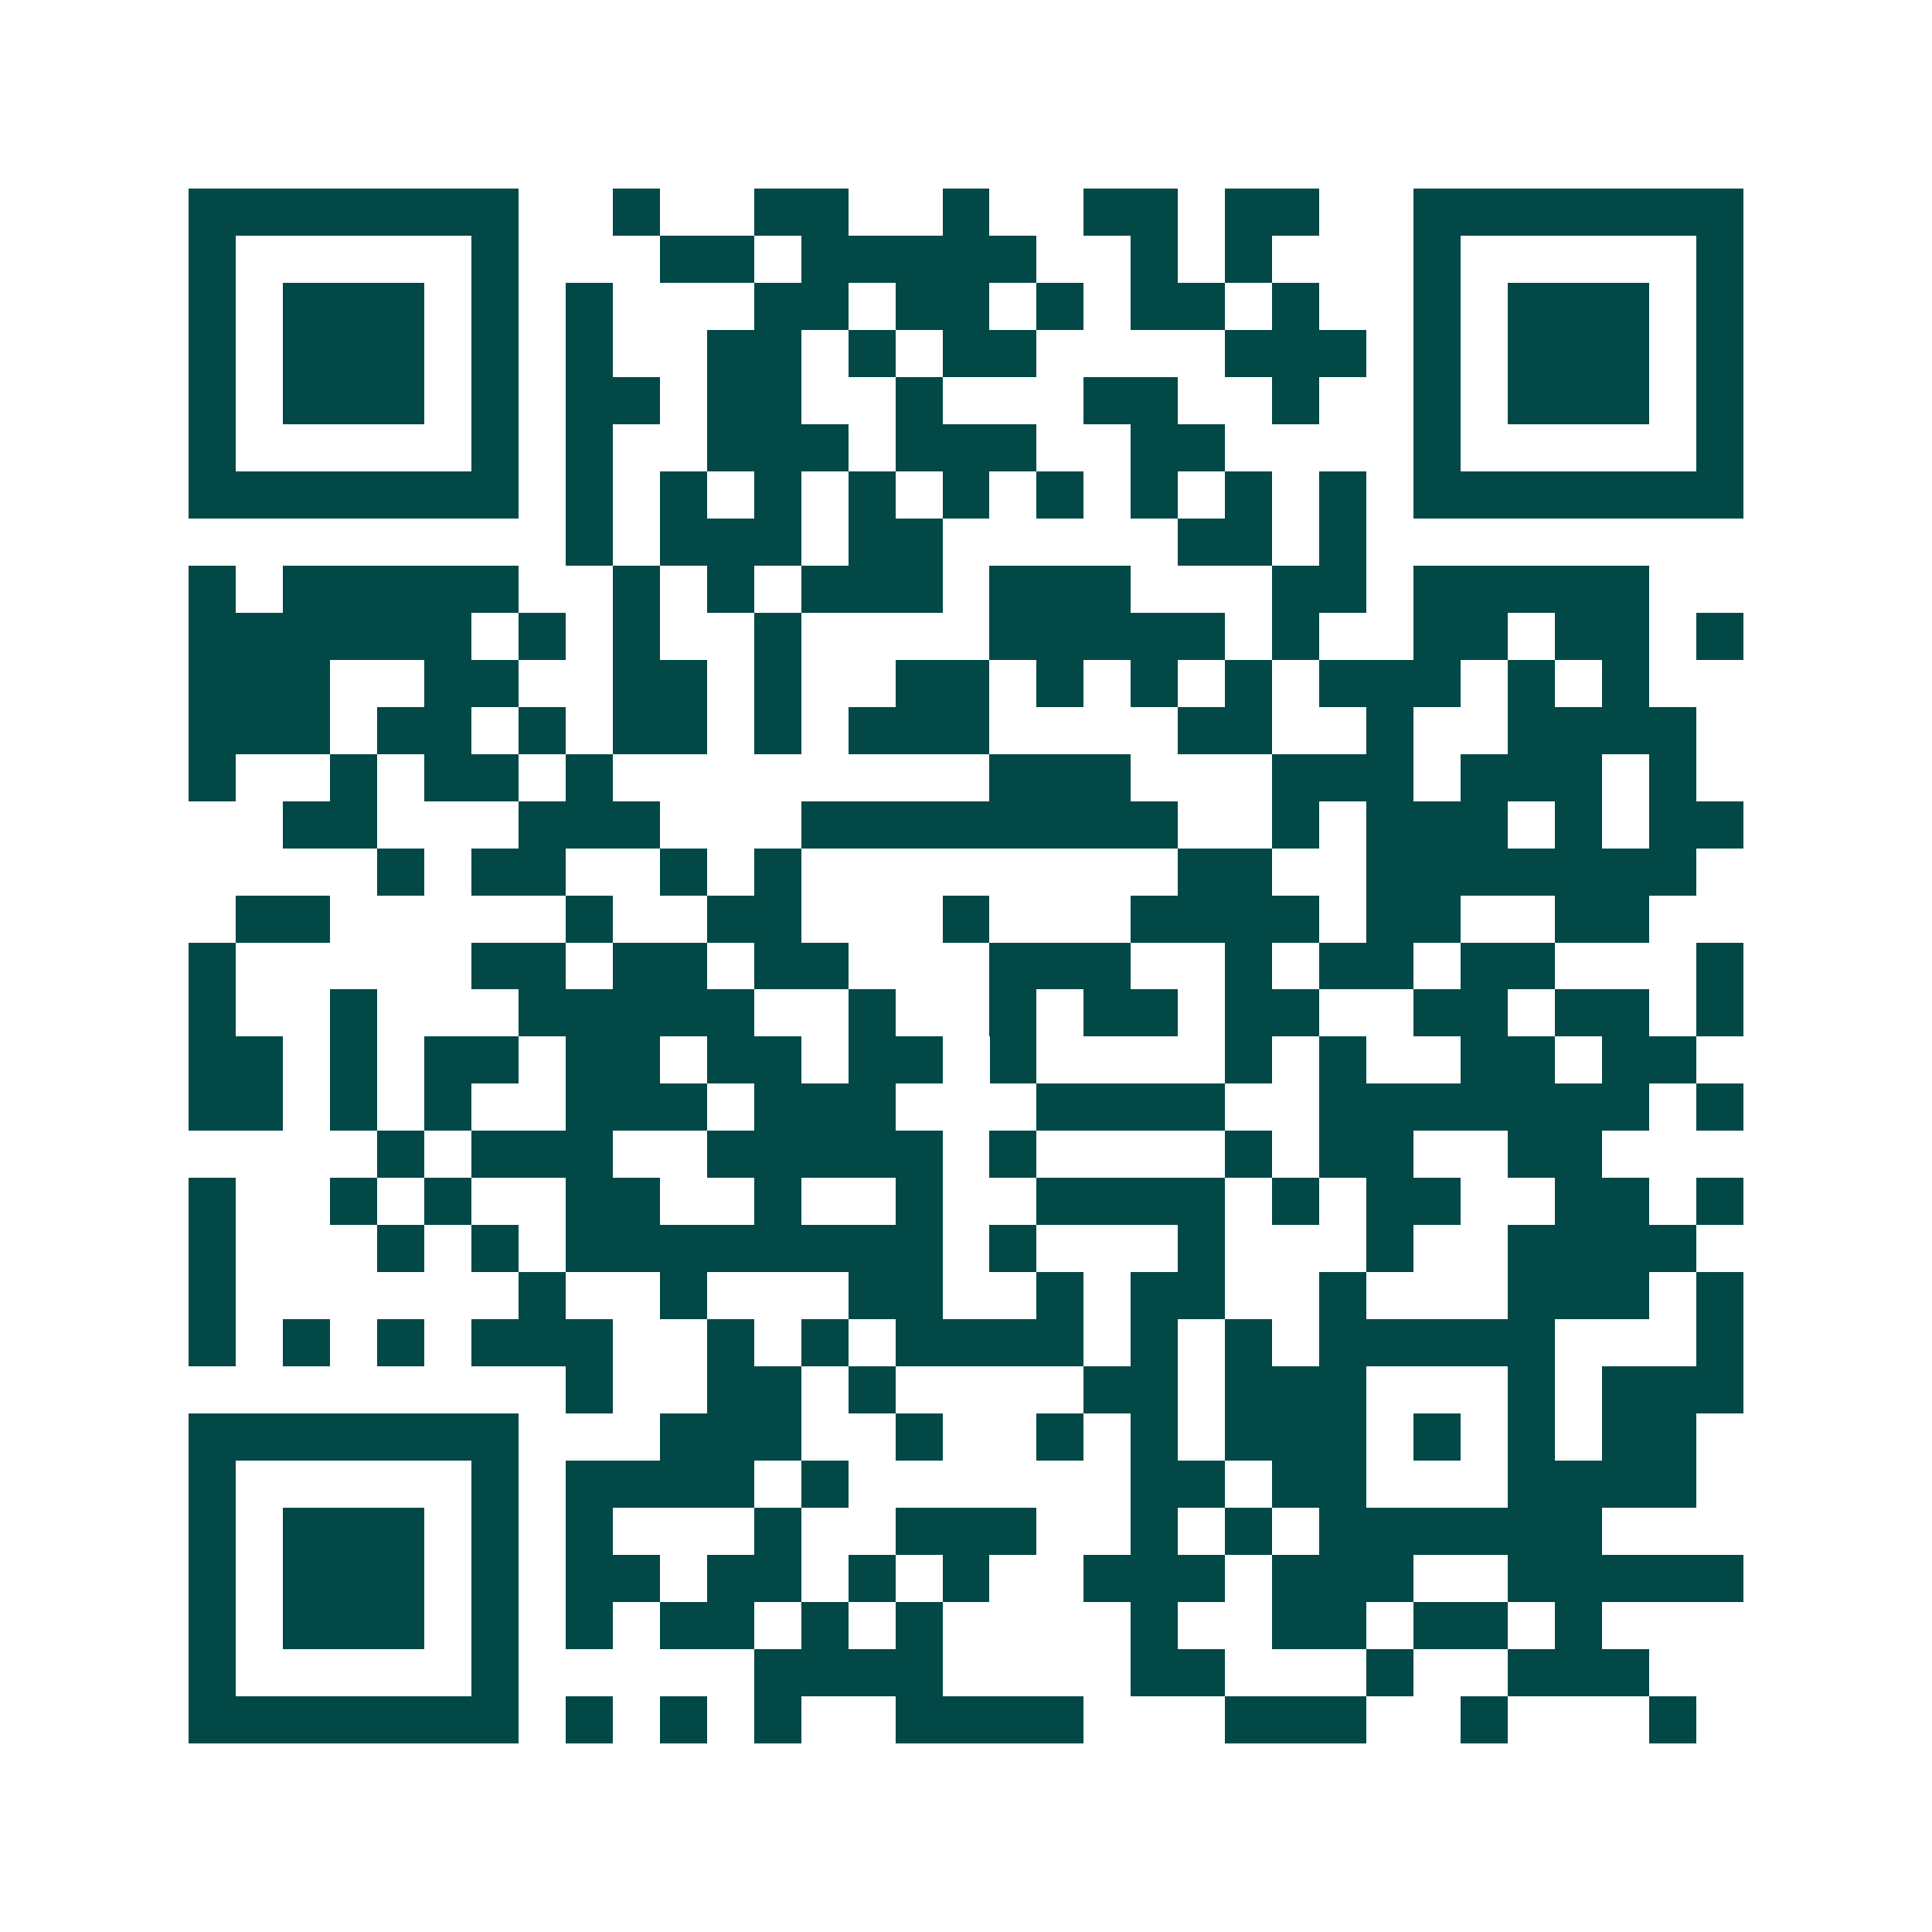 <svg xmlns="http://www.w3.org/2000/svg" width="200" height="200" viewBox="0 0 41 41" shape-rendering="crispEdges"><path fill="#ffffff" d="M0 0h41v41H0z"/><path stroke="#014847" d="M4 4.5h7m2 0h1m2 0h2m2 0h1m2 0h2m1 0h2m2 0h7M4 5.5h1m5 0h1m3 0h2m1 0h5m2 0h1m1 0h1m3 0h1m5 0h1M4 6.5h1m1 0h3m1 0h1m1 0h1m3 0h2m1 0h2m1 0h1m1 0h2m1 0h1m2 0h1m1 0h3m1 0h1M4 7.5h1m1 0h3m1 0h1m1 0h1m2 0h2m1 0h1m1 0h2m4 0h3m1 0h1m1 0h3m1 0h1M4 8.5h1m1 0h3m1 0h1m1 0h2m1 0h2m2 0h1m3 0h2m2 0h1m2 0h1m1 0h3m1 0h1M4 9.5h1m5 0h1m1 0h1m2 0h3m1 0h3m2 0h2m4 0h1m5 0h1M4 10.5h7m1 0h1m1 0h1m1 0h1m1 0h1m1 0h1m1 0h1m1 0h1m1 0h1m1 0h1m1 0h7M12 11.5h1m1 0h3m1 0h2m5 0h2m1 0h1M4 12.5h1m1 0h5m2 0h1m1 0h1m1 0h3m1 0h3m3 0h2m1 0h5M4 13.5h6m1 0h1m1 0h1m2 0h1m4 0h5m1 0h1m2 0h2m1 0h2m1 0h1M4 14.5h3m2 0h2m2 0h2m1 0h1m2 0h2m1 0h1m1 0h1m1 0h1m1 0h3m1 0h1m1 0h1M4 15.5h3m1 0h2m1 0h1m1 0h2m1 0h1m1 0h3m4 0h2m2 0h1m2 0h4M4 16.5h1m2 0h1m1 0h2m1 0h1m8 0h3m3 0h3m1 0h3m1 0h1M6 17.5h2m3 0h3m3 0h8m2 0h1m1 0h3m1 0h1m1 0h2M8 18.5h1m1 0h2m2 0h1m1 0h1m8 0h2m2 0h7M5 19.5h2m5 0h1m2 0h2m3 0h1m3 0h4m1 0h2m2 0h2M4 20.5h1m5 0h2m1 0h2m1 0h2m3 0h3m2 0h1m1 0h2m1 0h2m3 0h1M4 21.5h1m2 0h1m3 0h5m2 0h1m2 0h1m1 0h2m1 0h2m2 0h2m1 0h2m1 0h1M4 22.5h2m1 0h1m1 0h2m1 0h2m1 0h2m1 0h2m1 0h1m4 0h1m1 0h1m2 0h2m1 0h2M4 23.5h2m1 0h1m1 0h1m2 0h3m1 0h3m3 0h4m2 0h7m1 0h1M8 24.5h1m1 0h3m2 0h5m1 0h1m4 0h1m1 0h2m2 0h2M4 25.5h1m2 0h1m1 0h1m2 0h2m2 0h1m2 0h1m2 0h4m1 0h1m1 0h2m2 0h2m1 0h1M4 26.5h1m3 0h1m1 0h1m1 0h8m1 0h1m3 0h1m3 0h1m2 0h4M4 27.5h1m6 0h1m2 0h1m3 0h2m2 0h1m1 0h2m2 0h1m3 0h3m1 0h1M4 28.5h1m1 0h1m1 0h1m1 0h3m2 0h1m1 0h1m1 0h4m1 0h1m1 0h1m1 0h5m3 0h1M12 29.5h1m2 0h2m1 0h1m4 0h2m1 0h3m3 0h1m1 0h3M4 30.5h7m3 0h3m2 0h1m2 0h1m1 0h1m1 0h3m1 0h1m1 0h1m1 0h2M4 31.5h1m5 0h1m1 0h4m1 0h1m6 0h2m1 0h2m3 0h4M4 32.5h1m1 0h3m1 0h1m1 0h1m3 0h1m2 0h3m2 0h1m1 0h1m1 0h6M4 33.5h1m1 0h3m1 0h1m1 0h2m1 0h2m1 0h1m1 0h1m2 0h3m1 0h3m2 0h5M4 34.5h1m1 0h3m1 0h1m1 0h1m1 0h2m1 0h1m1 0h1m4 0h1m2 0h2m1 0h2m1 0h1M4 35.5h1m5 0h1m5 0h4m4 0h2m3 0h1m2 0h3M4 36.5h7m1 0h1m1 0h1m1 0h1m2 0h4m3 0h3m2 0h1m3 0h1"/></svg>
